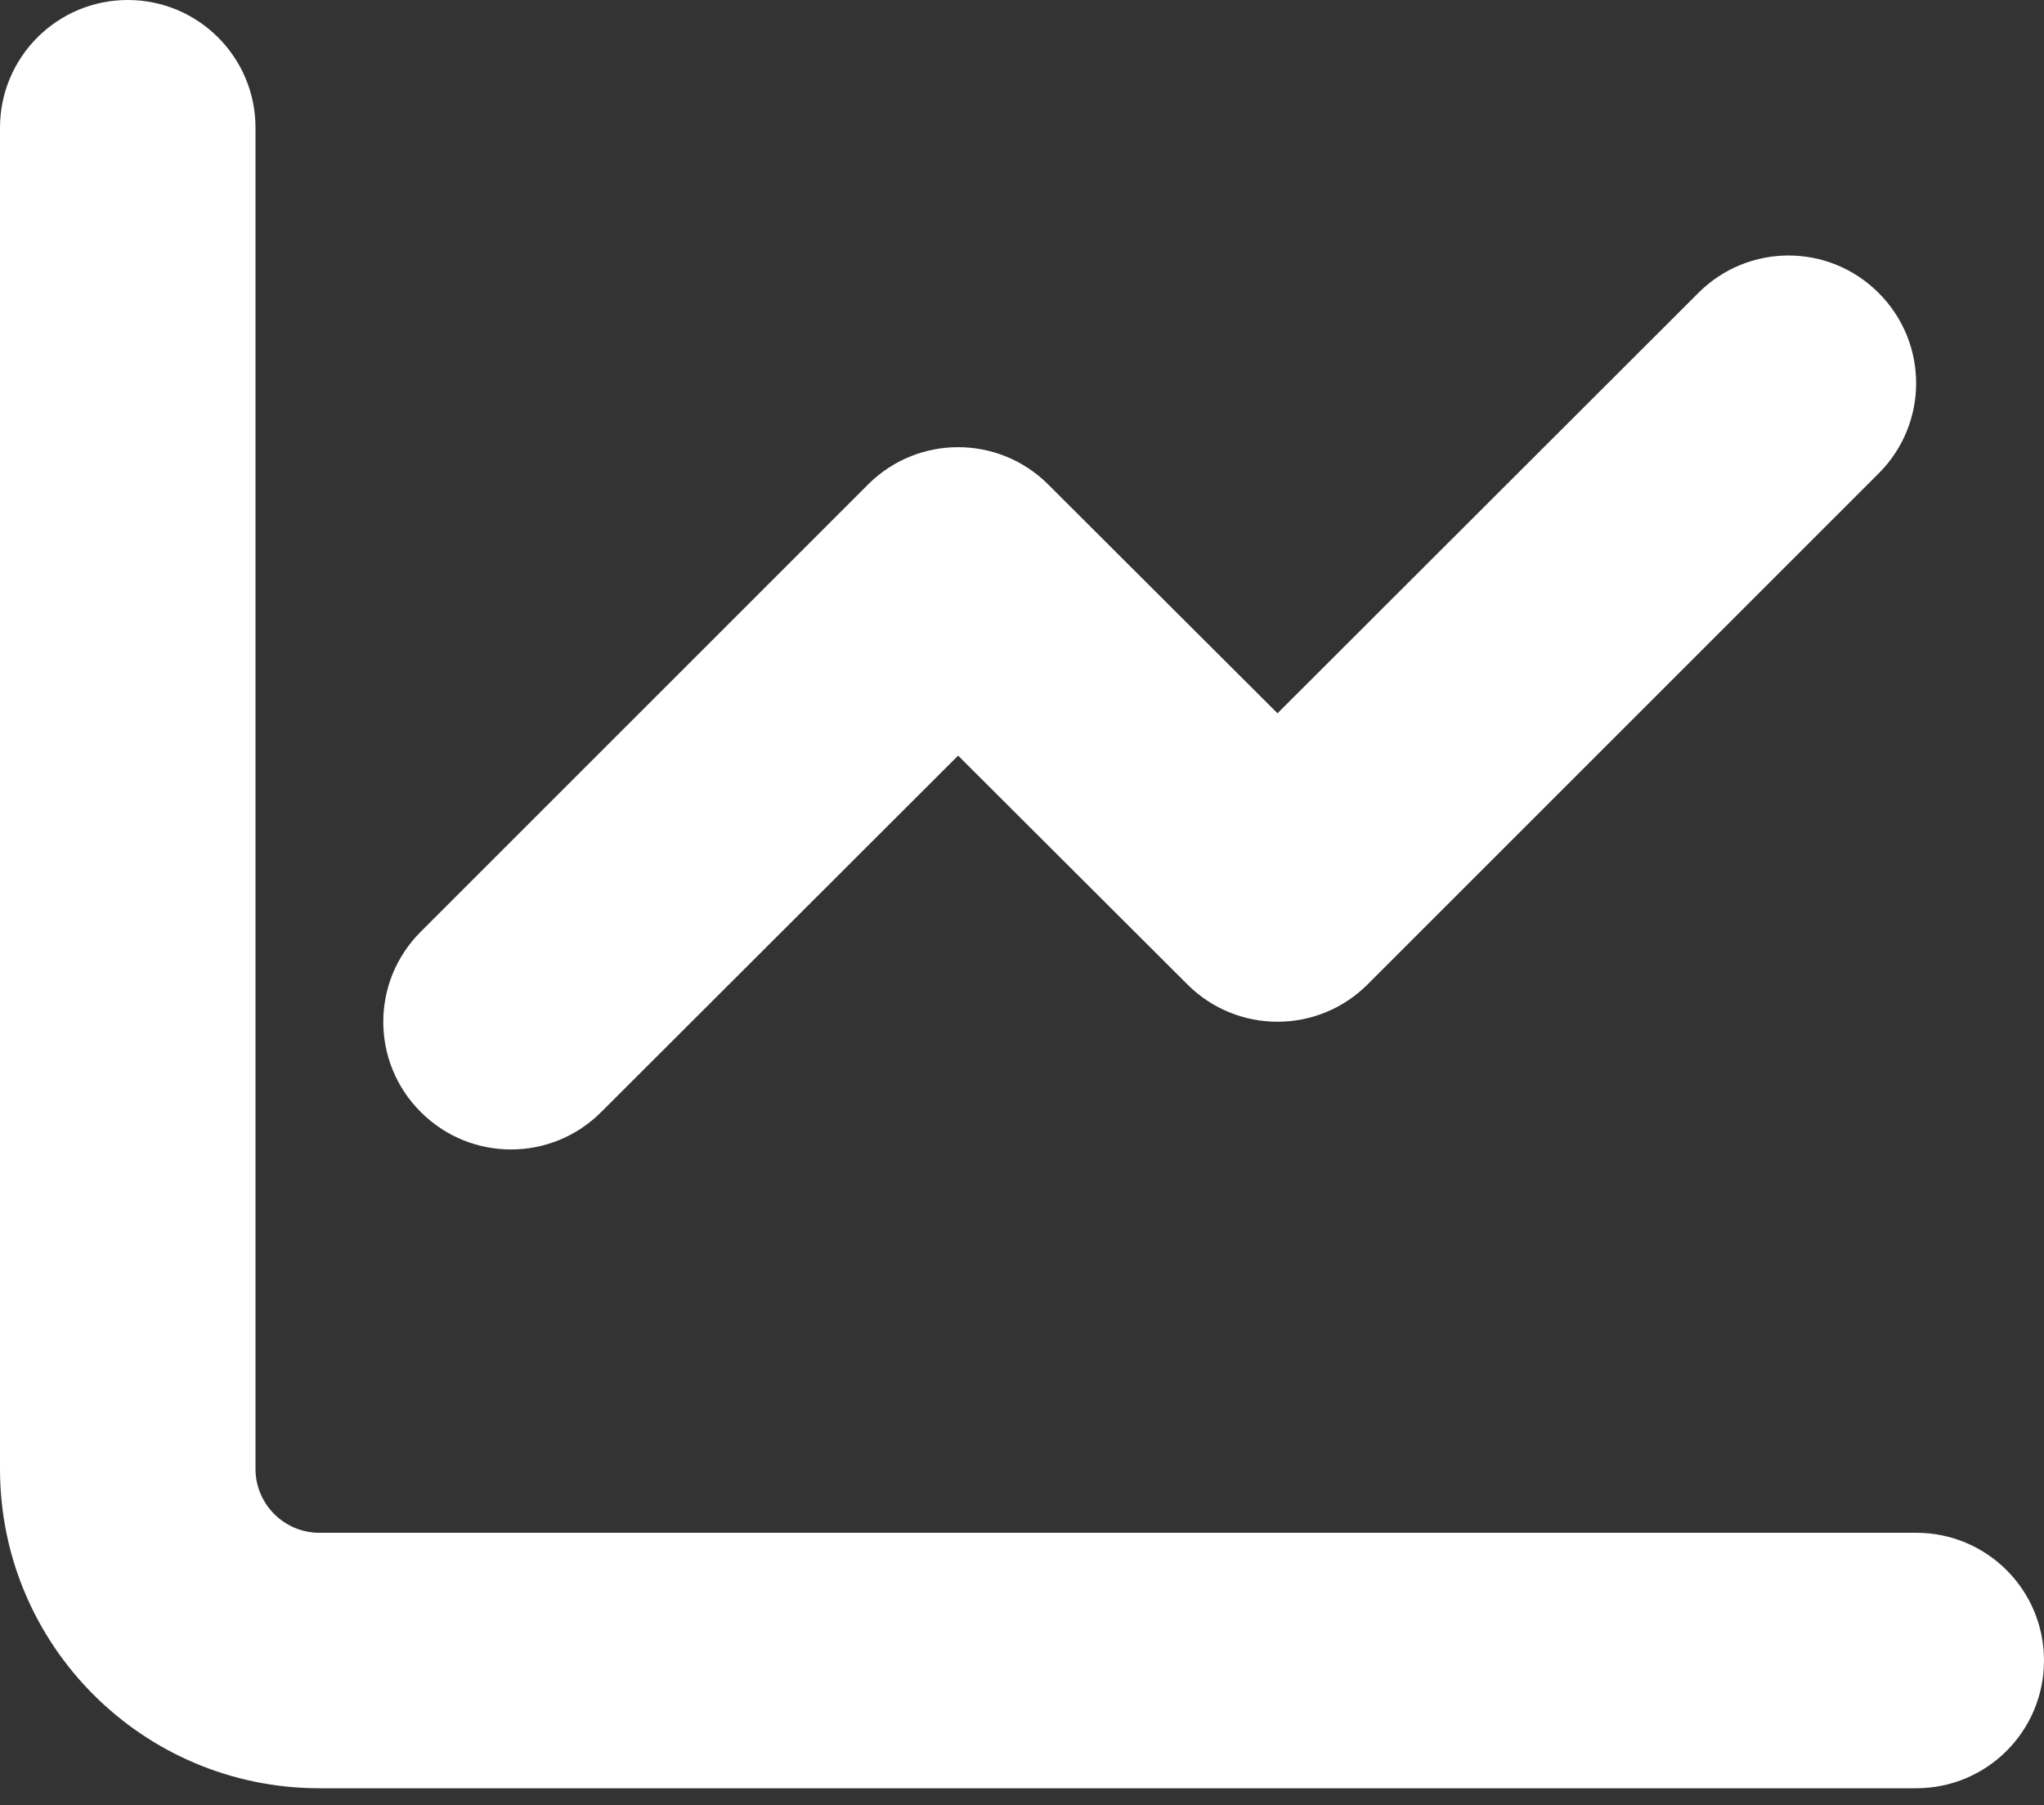 <?xml version="1.0" encoding="UTF-8"?>
<svg width="60px" height="53px" viewBox="0 0 60 53" version="1.1" xmlns="http://www.w3.org/2000/svg" xmlns:xlink="http://www.w3.org/1999/xlink">
    <rect x="0" y="0" width="60" height="53" fill="#333333" stroke="none"/>
    <title>stocks</title>
    <g id="Home-&amp;-Styles" stroke="none" stroke-width="1" fill="none" fill-rule="evenodd">
        <g id="stocks" fill="#FFFFFF" fill-rule="nonzero">
            <path d="M7.5,43.125 C7.5,44.156 8.339,45 9.375,45 L56.25,45 C58.324,45 60,46.676 60,48.75 C60,50.824 58.324,52.5 56.25,52.5 L9.375,52.5 C4.198,52.5 0,48.305 0,43.125 L0,3.75 C0,1.679 1.679,0 3.75,0 C5.821,0 7.5,1.679 7.5,3.75 L7.5,43.125 L7.5,43.125 Z" id="Path"></path>
            <path d="M40.148,28.898 C38.684,30.363 36.316,30.363 34.852,28.898 L28.125,22.184 L17.648,32.648 C16.184,34.113 13.816,34.113 12.352,32.648 C10.884,31.184 10.884,28.816 12.352,27.352 L25.477,14.227 C26.941,12.762 29.309,12.762 30.773,14.227 L37.5,20.941 L49.852,8.602 C51.316,7.134 53.684,7.134 55.148,8.602 C56.613,10.066 56.613,12.434 55.148,13.898 L40.148,28.898 Z" id="Path"></path>
        </g>
    </g>
</svg>